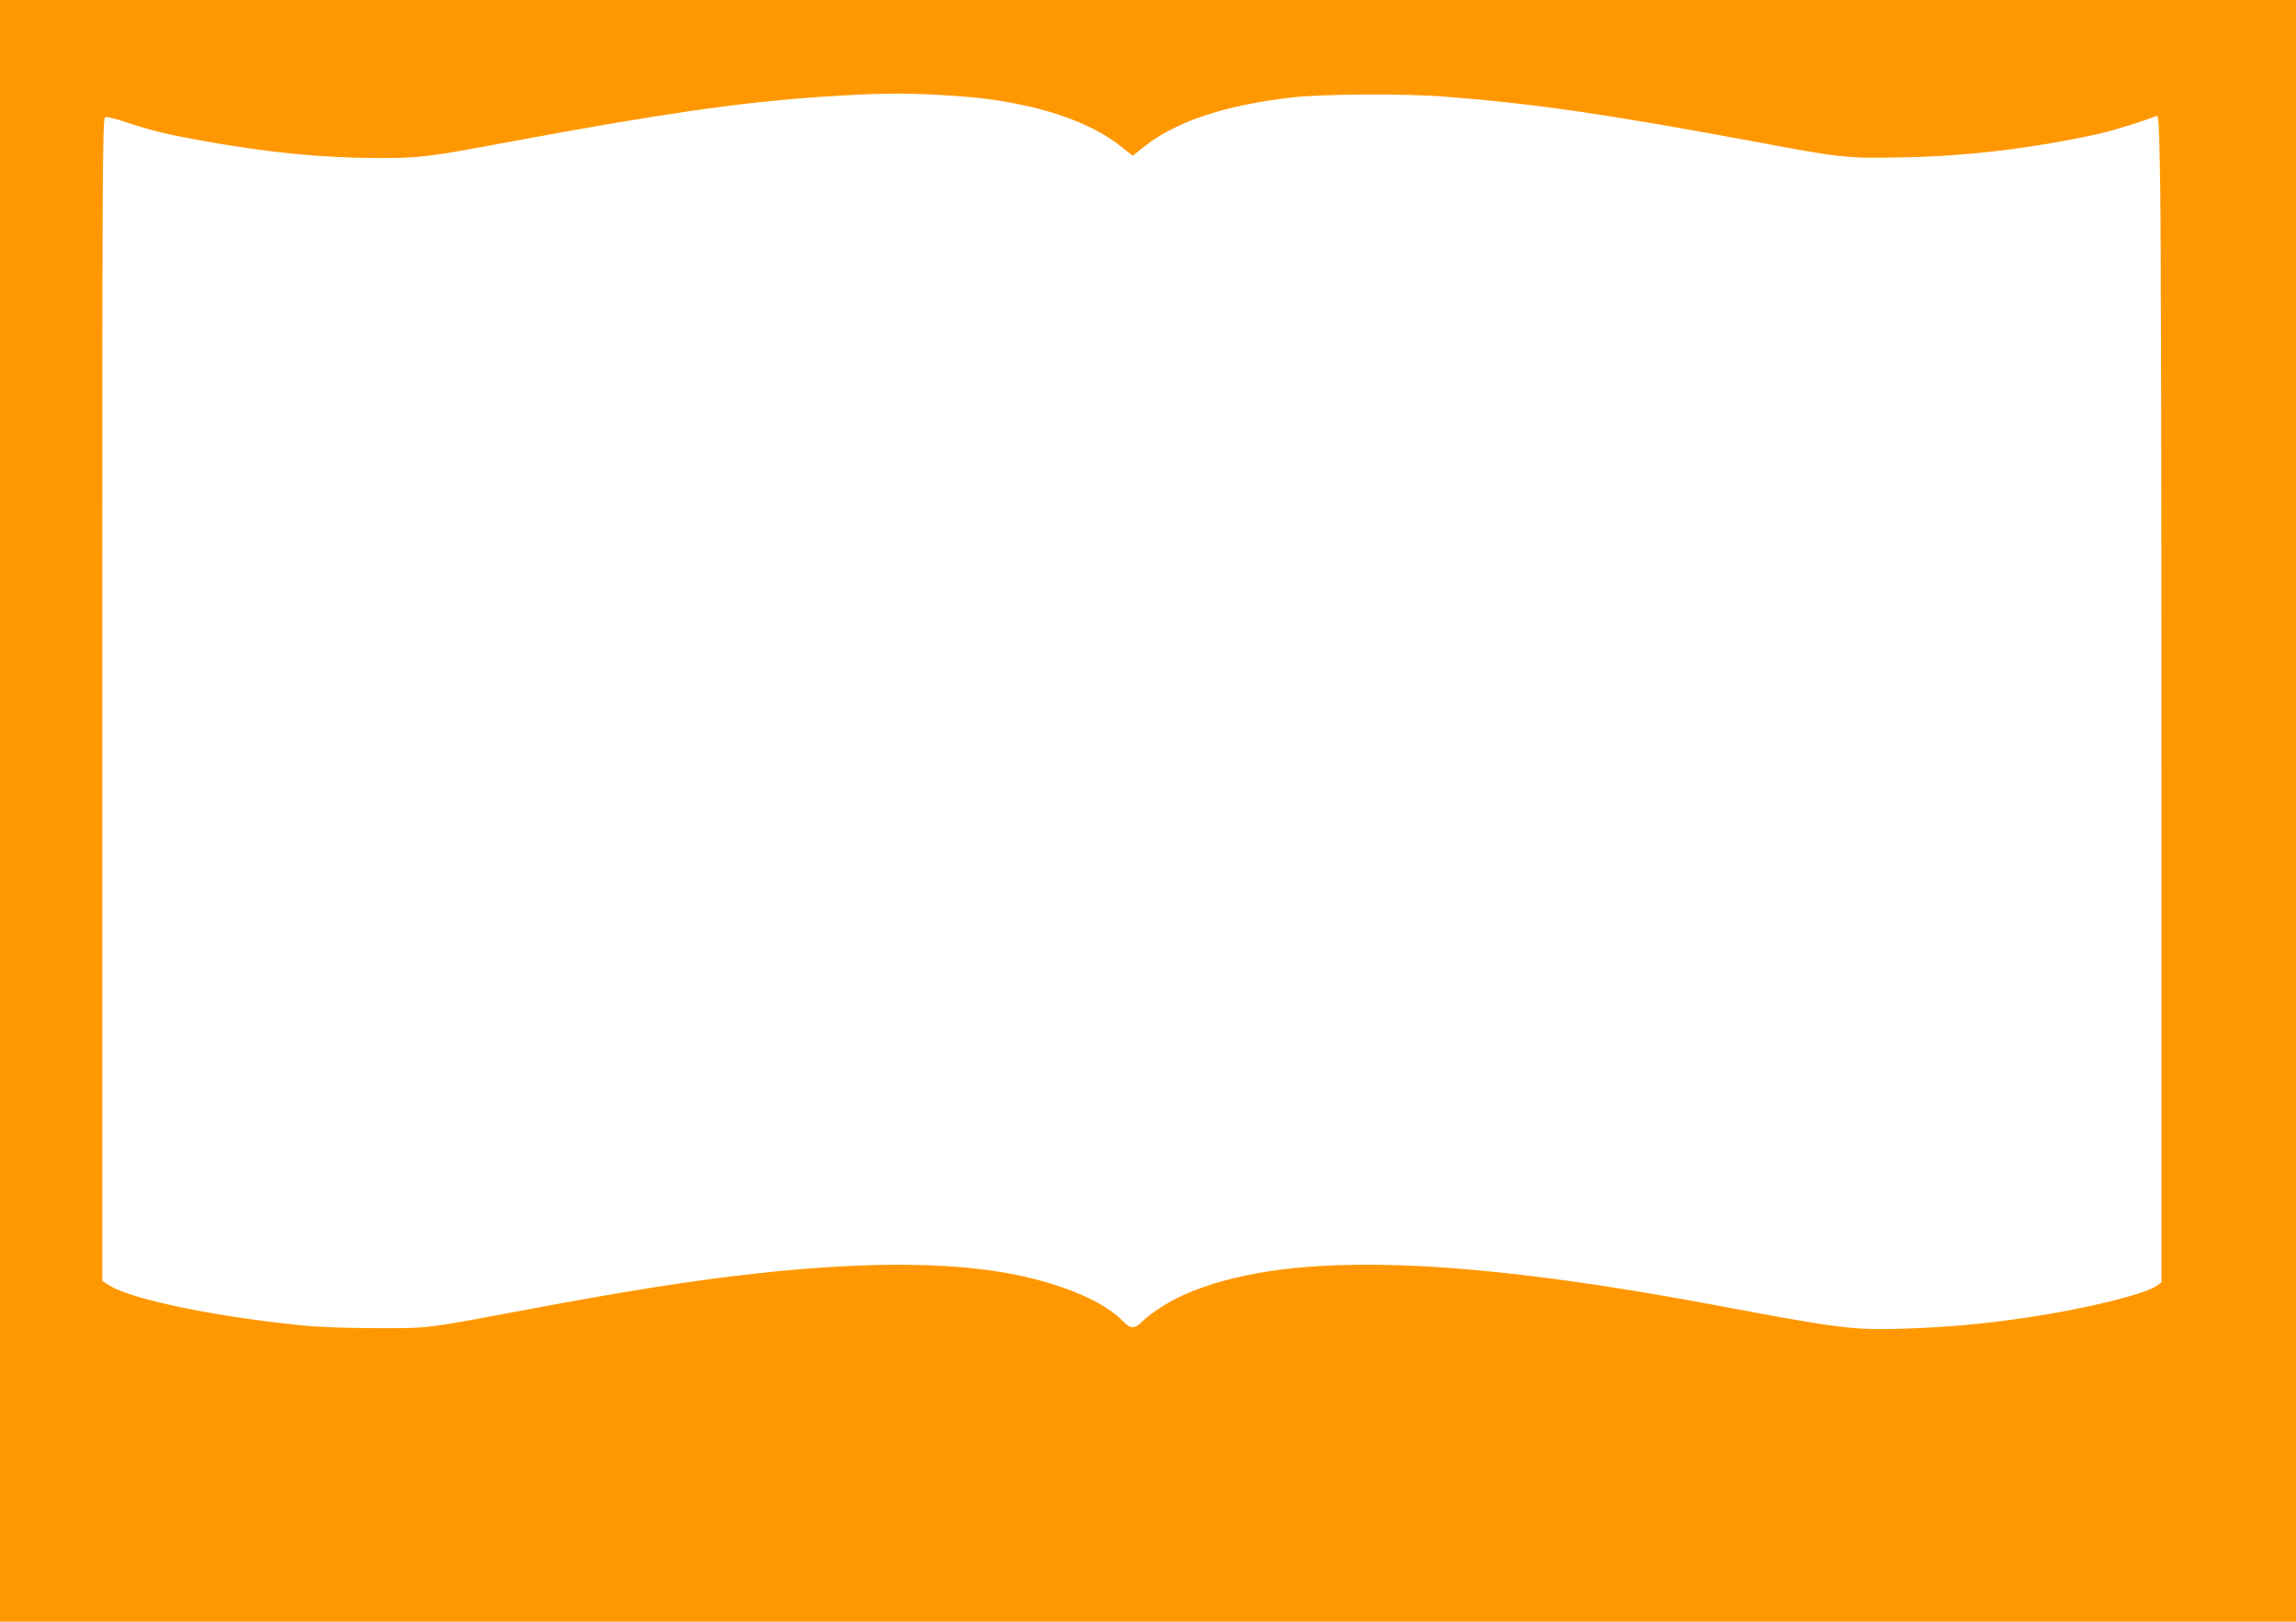 <?xml version="1.0" standalone="no"?>
<!DOCTYPE svg PUBLIC "-//W3C//DTD SVG 20010904//EN"
 "http://www.w3.org/TR/2001/REC-SVG-20010904/DTD/svg10.dtd">
<svg version="1.0" xmlns="http://www.w3.org/2000/svg"
 width="1280pt" height="904pt" viewBox="0 0 1280 904"
 preserveAspectRatio="xMidYMid meet">
<g transform="translate(0,904) scale(0.1,-0.1)"
fill="#ff9800" stroke="none">
<path d="M0 4520 l0 -4520 6400 0 6400 0 0 4520 0 4520 -6400 0 -6400 0 0
-4520z m5250 3990 c201 -12 300 -24 453 -56 222 -47 416 -127 542 -227 l70
-55 62 49 c176 141 446 231 819 275 172 21 638 23 864 5 507 -40 907 -99 1725
-251 484 -91 513 -94 835 -87 348 7 708 50 1067 128 84 18 283 79 334 103 14
6 16 -34 22 -400 4 -224 7 -1689 7 -3255 l0 -2848 -27 -19 c-67 -47 -400 -129
-718 -176 -243 -36 -441 -54 -670 -62 -306 -10 -361 -3 -1070 130 -1503 282
-2428 299 -2969 56 -82 -36 -189 -106 -230 -149 -38 -39 -65 -39 -102 0 -91
97 -275 184 -513 243 -362 91 -877 100 -1543 26 -347 -38 -724 -98 -1268 -200
-582 -109 -542 -104 -845 -104 -181 1 -325 6 -435 18 -475 49 -928 144 -1048
219 l-42 27 0 3240 c0 2942 1 3241 16 3247 8 3 57 -8 107 -25 143 -48 227 -69
432 -106 365 -66 668 -96 976 -97 243 0 285 5 744 91 838 156 1276 219 1730
250 312 21 458 23 675 10z"/>
</g>
</svg>
